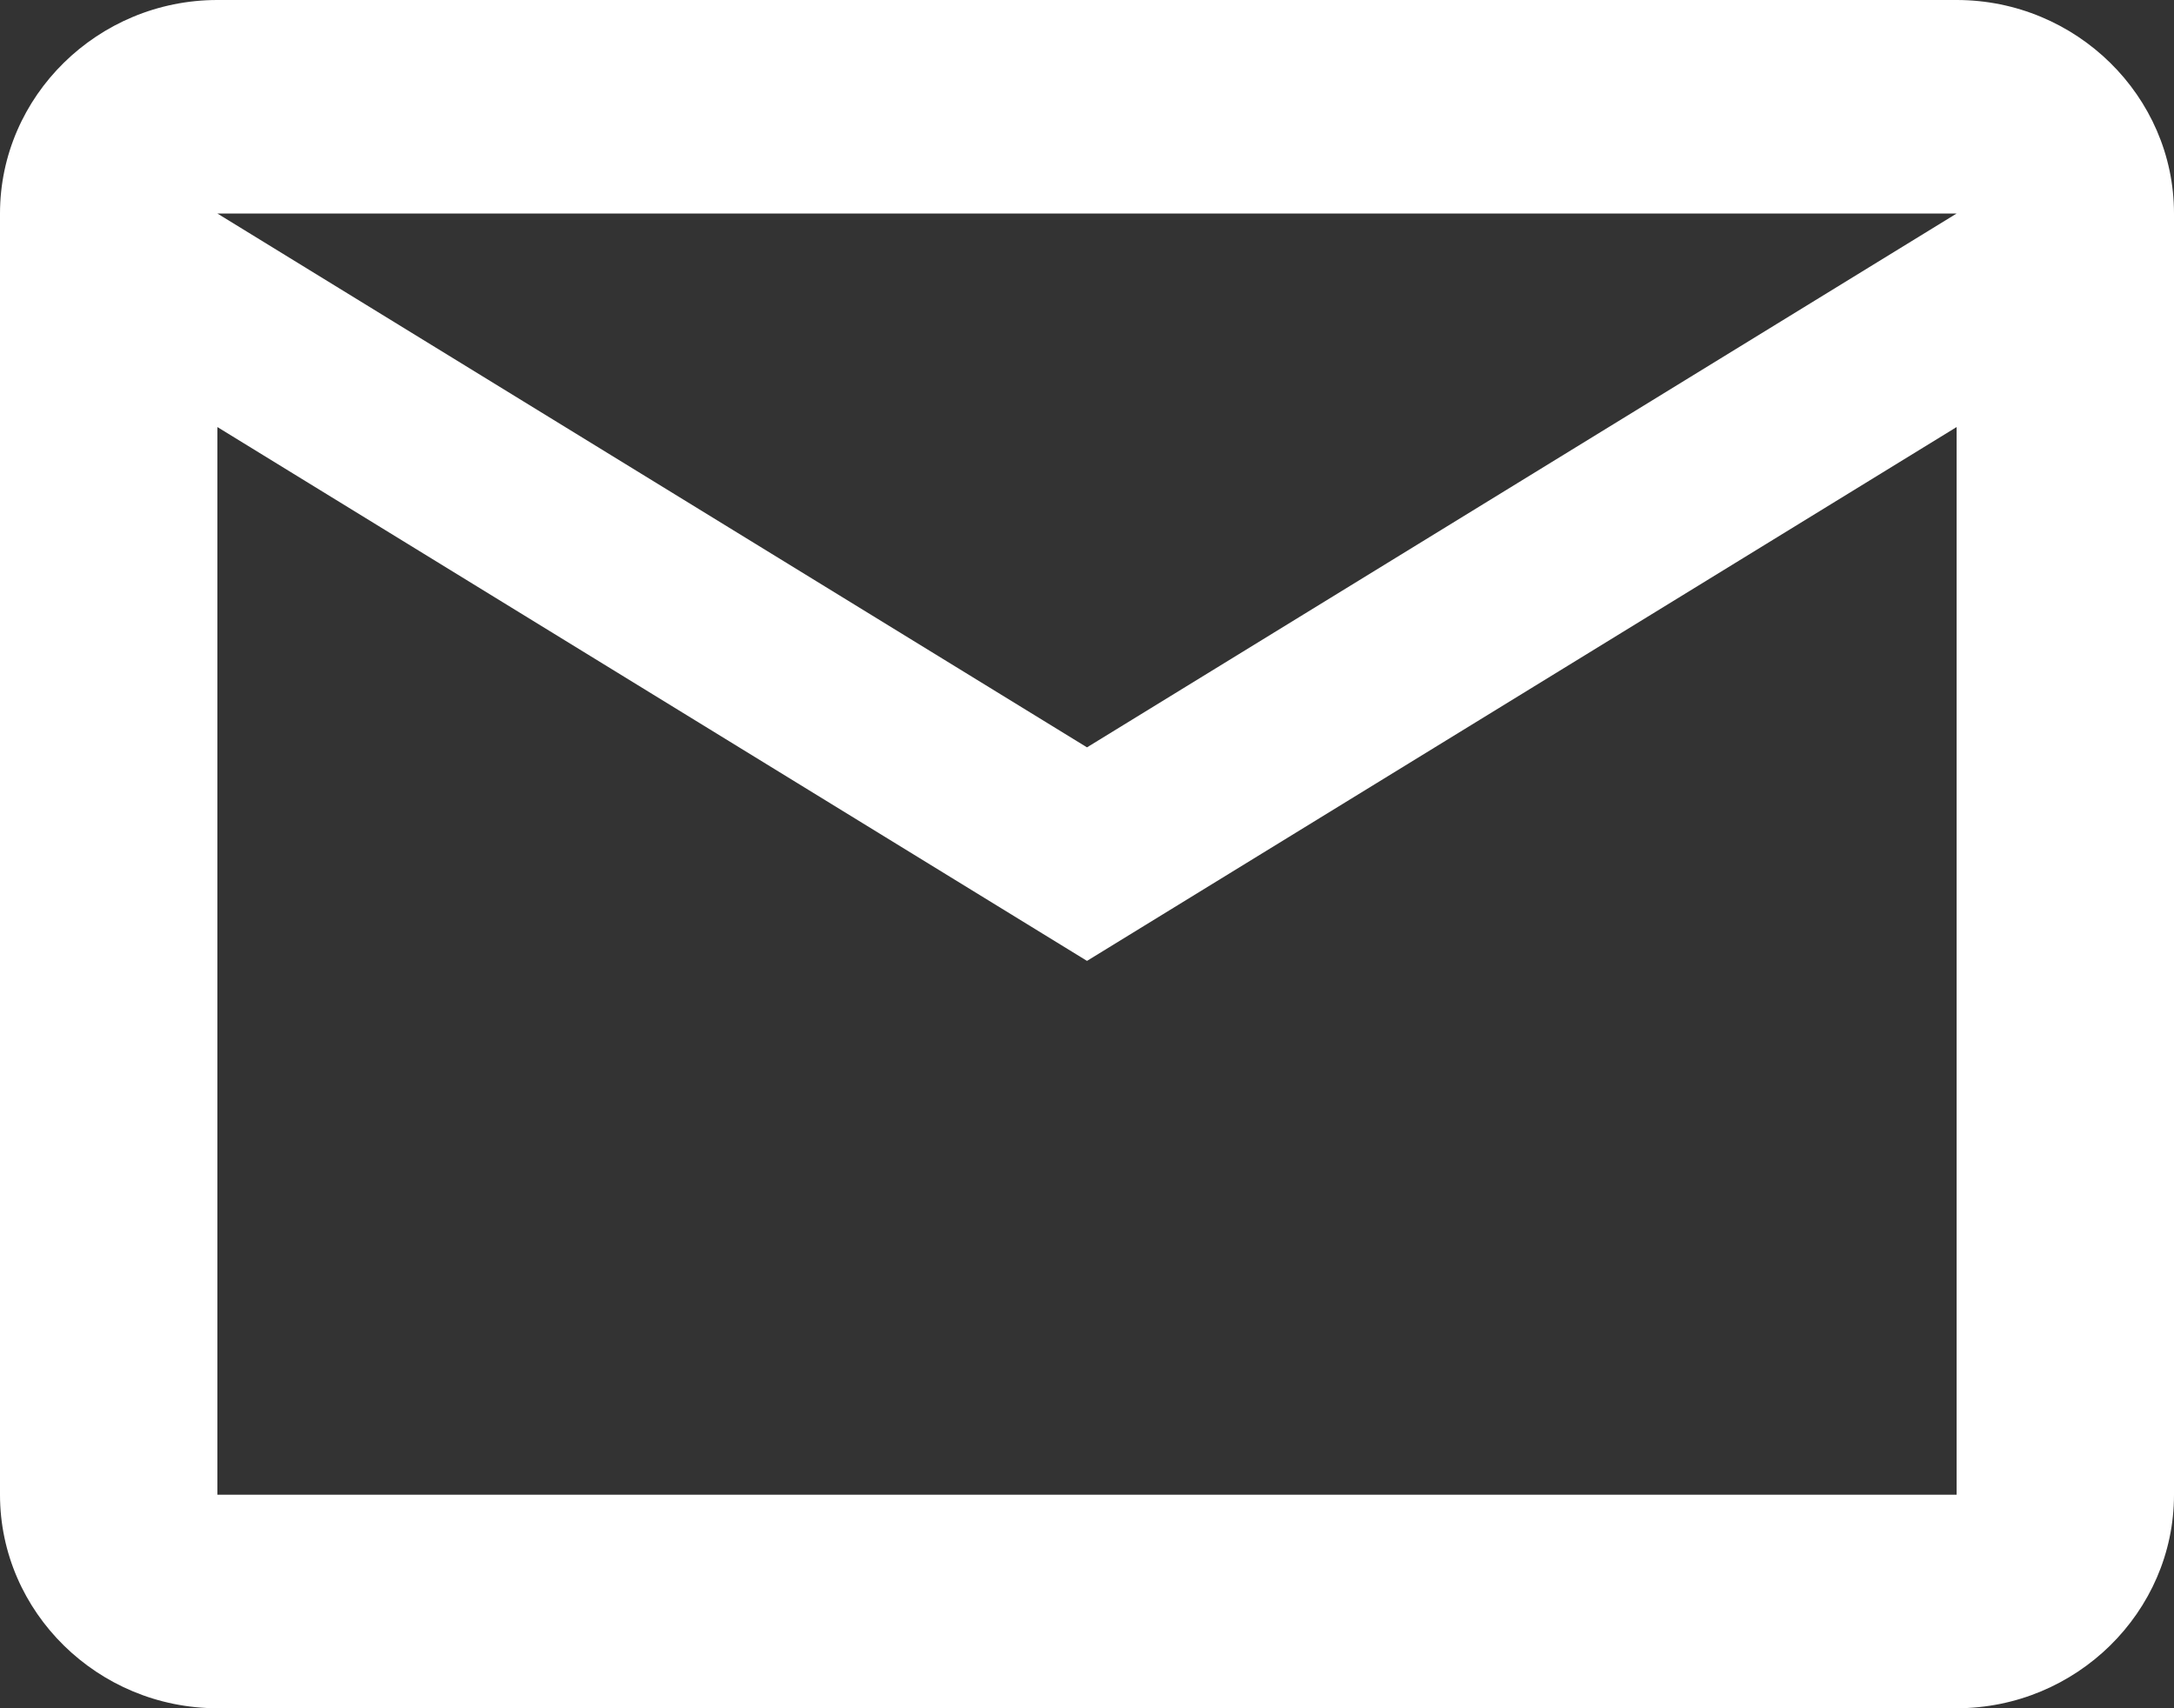 <svg width="28" height="22" viewBox="0 0 28 22" fill="none" xmlns="http://www.w3.org/2000/svg">
<rect x="0" y="0" width="28" height="22" fill="#333333" stroke="none"/>
<path d="M28 2.75C28 1.238 26.74 0 25.2 0H2.8C1.26 0 0 1.238 0 2.75V19.25C0 20.762 1.26 22 2.8 22H25.2C26.74 22 28 20.762 28 19.25V2.75ZM25.2 2.75L14 9.625L2.8 2.75H25.2ZM25.2 19.25H2.8V5.5L14 12.375L25.2 5.5V19.25Z" fill="white"/>
</svg>

